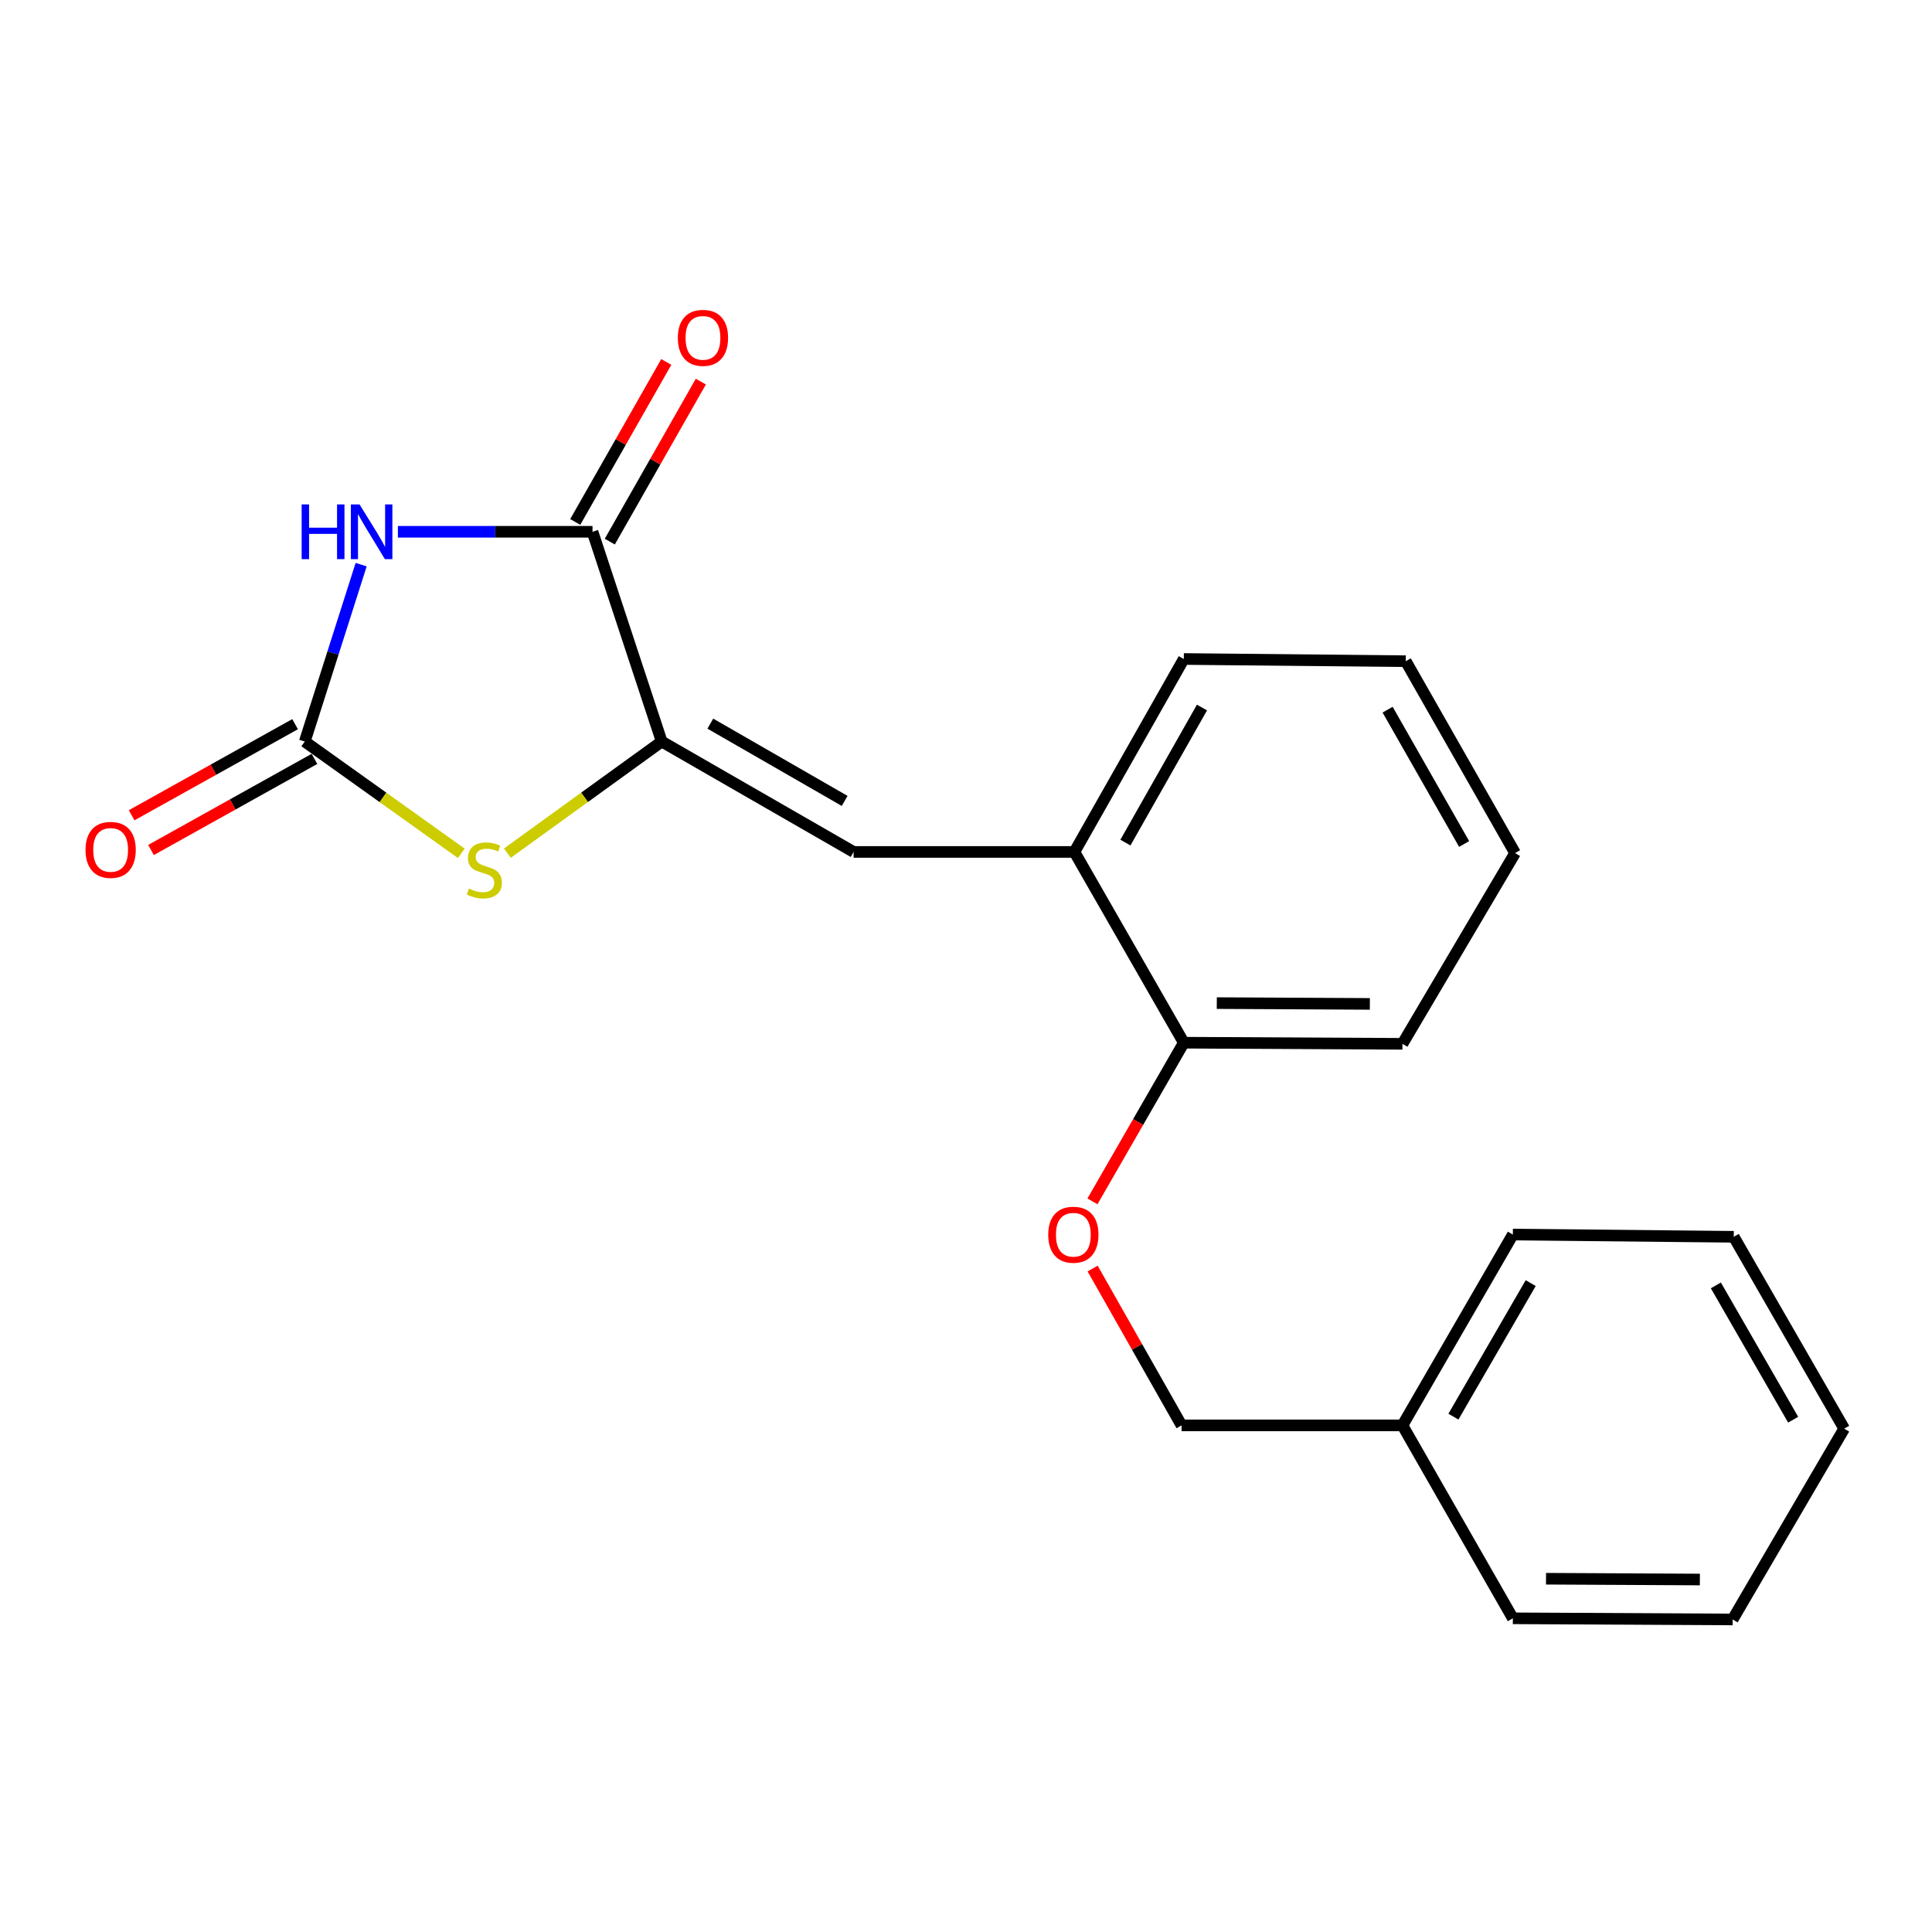 <?xml version='1.0' encoding='iso-8859-1'?>
<svg version='1.1' baseProfile='full'
              xmlns='http://www.w3.org/2000/svg'
                      xmlns:rdkit='http://www.rdkit.org/xml'
                      xmlns:xlink='http://www.w3.org/1999/xlink'
                  xml:space='preserve'
width='1000px' height='1000px' viewBox='0 0 1000 1000'>
<!-- END OF HEADER -->
<rect style='opacity:1.0;fill:#FFFFFF;stroke:none' width='1000' height='1000' x='0' y='0'> </rect>
<path class='bond-1' d='M 186.932,292.258 L 172.339,338.038' style='fill:none;fill-rule:evenodd;stroke:#0000FF;stroke-width:6px;stroke-linecap:butt;stroke-linejoin:miter;stroke-opacity:1' />
<path class='bond-1' d='M 172.339,338.038 L 157.745,383.819' style='fill:none;fill-rule:evenodd;stroke:#000000;stroke-width:6px;stroke-linecap:butt;stroke-linejoin:miter;stroke-opacity:1' />
<path class='bond-2' d='M 205.952,275.249 L 256.319,275.249' style='fill:none;fill-rule:evenodd;stroke:#0000FF;stroke-width:6px;stroke-linecap:butt;stroke-linejoin:miter;stroke-opacity:1' />
<path class='bond-2' d='M 256.319,275.249 L 306.685,275.249' style='fill:none;fill-rule:evenodd;stroke:#000000;stroke-width:6px;stroke-linecap:butt;stroke-linejoin:miter;stroke-opacity:1' />
<path class='bond-0' d='M 342.505,383.819 L 306.685,275.249' style='fill:none;fill-rule:evenodd;stroke:#000000;stroke-width:6px;stroke-linecap:butt;stroke-linejoin:miter;stroke-opacity:1' />
<path class='bond-4' d='M 342.505,383.819 L 441.825,440.962' style='fill:none;fill-rule:evenodd;stroke:#000000;stroke-width:6px;stroke-linecap:butt;stroke-linejoin:miter;stroke-opacity:1' />
<path class='bond-4' d='M 367.666,374.552 L 437.19,414.552' style='fill:none;fill-rule:evenodd;stroke:#000000;stroke-width:6px;stroke-linecap:butt;stroke-linejoin:miter;stroke-opacity:1' />
<path class='bond-21' d='M 342.505,383.819 L 302.557,412.703' style='fill:none;fill-rule:evenodd;stroke:#000000;stroke-width:6px;stroke-linecap:butt;stroke-linejoin:miter;stroke-opacity:1' />
<path class='bond-21' d='M 302.557,412.703 L 262.609,441.587' style='fill:none;fill-rule:evenodd;stroke:#CCCC00;stroke-width:6px;stroke-linecap:butt;stroke-linejoin:miter;stroke-opacity:1' />
<path class='bond-3' d='M 157.745,383.819 L 198.253,412.747' style='fill:none;fill-rule:evenodd;stroke:#000000;stroke-width:6px;stroke-linecap:butt;stroke-linejoin:miter;stroke-opacity:1' />
<path class='bond-3' d='M 198.253,412.747 L 238.761,441.676' style='fill:none;fill-rule:evenodd;stroke:#CCCC00;stroke-width:6px;stroke-linecap:butt;stroke-linejoin:miter;stroke-opacity:1' />
<path class='bond-6' d='M 152.736,374.831 L 110.436,398.406' style='fill:none;fill-rule:evenodd;stroke:#000000;stroke-width:6px;stroke-linecap:butt;stroke-linejoin:miter;stroke-opacity:1' />
<path class='bond-6' d='M 110.436,398.406 L 68.137,421.982' style='fill:none;fill-rule:evenodd;stroke:#FF0000;stroke-width:6px;stroke-linecap:butt;stroke-linejoin:miter;stroke-opacity:1' />
<path class='bond-6' d='M 162.755,392.807 L 120.455,416.382' style='fill:none;fill-rule:evenodd;stroke:#000000;stroke-width:6px;stroke-linecap:butt;stroke-linejoin:miter;stroke-opacity:1' />
<path class='bond-6' d='M 120.455,416.382 L 78.156,439.958' style='fill:none;fill-rule:evenodd;stroke:#FF0000;stroke-width:6px;stroke-linecap:butt;stroke-linejoin:miter;stroke-opacity:1' />
<path class='bond-7' d='M 315.629,280.338 L 339.19,238.932' style='fill:none;fill-rule:evenodd;stroke:#000000;stroke-width:6px;stroke-linecap:butt;stroke-linejoin:miter;stroke-opacity:1' />
<path class='bond-7' d='M 339.19,238.932 L 362.751,197.525' style='fill:none;fill-rule:evenodd;stroke:#FF0000;stroke-width:6px;stroke-linecap:butt;stroke-linejoin:miter;stroke-opacity:1' />
<path class='bond-7' d='M 297.742,270.16 L 321.303,228.754' style='fill:none;fill-rule:evenodd;stroke:#000000;stroke-width:6px;stroke-linecap:butt;stroke-linejoin:miter;stroke-opacity:1' />
<path class='bond-7' d='M 321.303,228.754 L 344.865,187.347' style='fill:none;fill-rule:evenodd;stroke:#FF0000;stroke-width:6px;stroke-linecap:butt;stroke-linejoin:miter;stroke-opacity:1' />
<path class='bond-5' d='M 441.825,440.962 L 556.123,440.962' style='fill:none;fill-rule:evenodd;stroke:#000000;stroke-width:6px;stroke-linecap:butt;stroke-linejoin:miter;stroke-opacity:1' />
<path class='bond-8' d='M 556.123,440.962 L 612.728,539.698' style='fill:none;fill-rule:evenodd;stroke:#000000;stroke-width:6px;stroke-linecap:butt;stroke-linejoin:miter;stroke-opacity:1' />
<path class='bond-12' d='M 556.123,440.962 L 612.728,341.093' style='fill:none;fill-rule:evenodd;stroke:#000000;stroke-width:6px;stroke-linecap:butt;stroke-linejoin:miter;stroke-opacity:1' />
<path class='bond-12' d='M 582.517,436.129 L 622.141,366.221' style='fill:none;fill-rule:evenodd;stroke:#000000;stroke-width:6px;stroke-linecap:butt;stroke-linejoin:miter;stroke-opacity:1' />
<path class='bond-9' d='M 612.728,539.698 L 589.091,580.76' style='fill:none;fill-rule:evenodd;stroke:#000000;stroke-width:6px;stroke-linecap:butt;stroke-linejoin:miter;stroke-opacity:1' />
<path class='bond-9' d='M 589.091,580.76 L 565.454,621.822' style='fill:none;fill-rule:evenodd;stroke:#FF0000;stroke-width:6px;stroke-linecap:butt;stroke-linejoin:miter;stroke-opacity:1' />
<path class='bond-13' d='M 612.728,539.698 L 725.905,540.282' style='fill:none;fill-rule:evenodd;stroke:#000000;stroke-width:6px;stroke-linecap:butt;stroke-linejoin:miter;stroke-opacity:1' />
<path class='bond-13' d='M 629.811,519.207 L 709.035,519.615' style='fill:none;fill-rule:evenodd;stroke:#000000;stroke-width:6px;stroke-linecap:butt;stroke-linejoin:miter;stroke-opacity:1' />
<path class='bond-10' d='M 565.543,656.605 L 588.558,697.186' style='fill:none;fill-rule:evenodd;stroke:#FF0000;stroke-width:6px;stroke-linecap:butt;stroke-linejoin:miter;stroke-opacity:1' />
<path class='bond-10' d='M 588.558,697.186 L 611.573,737.767' style='fill:none;fill-rule:evenodd;stroke:#000000;stroke-width:6px;stroke-linecap:butt;stroke-linejoin:miter;stroke-opacity:1' />
<path class='bond-11' d='M 611.573,737.767 L 725.905,737.767' style='fill:none;fill-rule:evenodd;stroke:#000000;stroke-width:6px;stroke-linecap:butt;stroke-linejoin:miter;stroke-opacity:1' />
<path class='bond-14' d='M 725.905,737.767 L 783.048,639.007' style='fill:none;fill-rule:evenodd;stroke:#000000;stroke-width:6px;stroke-linecap:butt;stroke-linejoin:miter;stroke-opacity:1' />
<path class='bond-14' d='M 752.289,733.259 L 792.289,664.128' style='fill:none;fill-rule:evenodd;stroke:#000000;stroke-width:6px;stroke-linecap:butt;stroke-linejoin:miter;stroke-opacity:1' />
<path class='bond-15' d='M 725.905,737.767 L 783.048,837.635' style='fill:none;fill-rule:evenodd;stroke:#000000;stroke-width:6px;stroke-linecap:butt;stroke-linejoin:miter;stroke-opacity:1' />
<path class='bond-16' d='M 612.728,341.093 L 727.62,342.236' style='fill:none;fill-rule:evenodd;stroke:#000000;stroke-width:6px;stroke-linecap:butt;stroke-linejoin:miter;stroke-opacity:1' />
<path class='bond-22' d='M 725.905,540.282 L 784.203,441.556' style='fill:none;fill-rule:evenodd;stroke:#000000;stroke-width:6px;stroke-linecap:butt;stroke-linejoin:miter;stroke-opacity:1' />
<path class='bond-18' d='M 783.048,639.007 L 897.391,640.162' style='fill:none;fill-rule:evenodd;stroke:#000000;stroke-width:6px;stroke-linecap:butt;stroke-linejoin:miter;stroke-opacity:1' />
<path class='bond-19' d='M 783.048,837.635 L 896.808,838.23' style='fill:none;fill-rule:evenodd;stroke:#000000;stroke-width:6px;stroke-linecap:butt;stroke-linejoin:miter;stroke-opacity:1' />
<path class='bond-19' d='M 800.22,817.145 L 879.852,817.561' style='fill:none;fill-rule:evenodd;stroke:#000000;stroke-width:6px;stroke-linecap:butt;stroke-linejoin:miter;stroke-opacity:1' />
<path class='bond-17' d='M 727.62,342.236 L 784.203,441.556' style='fill:none;fill-rule:evenodd;stroke:#000000;stroke-width:6px;stroke-linecap:butt;stroke-linejoin:miter;stroke-opacity:1' />
<path class='bond-17' d='M 718.226,367.321 L 757.834,436.845' style='fill:none;fill-rule:evenodd;stroke:#000000;stroke-width:6px;stroke-linecap:butt;stroke-linejoin:miter;stroke-opacity:1' />
<path class='bond-23' d='M 897.391,640.162 L 954.545,739.47' style='fill:none;fill-rule:evenodd;stroke:#000000;stroke-width:6px;stroke-linecap:butt;stroke-linejoin:miter;stroke-opacity:1' />
<path class='bond-23' d='M 888.128,665.323 L 928.136,734.839' style='fill:none;fill-rule:evenodd;stroke:#000000;stroke-width:6px;stroke-linecap:butt;stroke-linejoin:miter;stroke-opacity:1' />
<path class='bond-20' d='M 896.808,838.23 L 954.545,739.47' style='fill:none;fill-rule:evenodd;stroke:#000000;stroke-width:6px;stroke-linecap:butt;stroke-linejoin:miter;stroke-opacity:1' />
<path  class='atom-0' d='M 156.134 261.089
L 159.974 261.089
L 159.974 273.129
L 174.454 273.129
L 174.454 261.089
L 178.294 261.089
L 178.294 289.409
L 174.454 289.409
L 174.454 276.329
L 159.974 276.329
L 159.974 289.409
L 156.134 289.409
L 156.134 261.089
' fill='#0000FF'/>
<path  class='atom-0' d='M 186.094 261.089
L 195.374 276.089
Q 196.294 277.569, 197.774 280.249
Q 199.254 282.929, 199.334 283.089
L 199.334 261.089
L 203.094 261.089
L 203.094 289.409
L 199.214 289.409
L 189.254 273.009
Q 188.094 271.089, 186.854 268.889
Q 185.654 266.689, 185.294 266.009
L 185.294 289.409
L 181.614 289.409
L 181.614 261.089
L 186.094 261.089
' fill='#0000FF'/>
<path  class='atom-4' d='M 242.697 459.92
Q 243.017 460.04, 244.337 460.6
Q 245.657 461.16, 247.097 461.52
Q 248.577 461.84, 250.017 461.84
Q 252.697 461.84, 254.257 460.56
Q 255.817 459.24, 255.817 456.96
Q 255.817 455.4, 255.017 454.44
Q 254.257 453.48, 253.057 452.96
Q 251.857 452.44, 249.857 451.84
Q 247.337 451.08, 245.817 450.36
Q 244.337 449.64, 243.257 448.12
Q 242.217 446.6, 242.217 444.04
Q 242.217 440.48, 244.617 438.28
Q 247.057 436.08, 251.857 436.08
Q 255.137 436.08, 258.857 437.64
L 257.937 440.72
Q 254.537 439.32, 251.977 439.32
Q 249.217 439.32, 247.697 440.48
Q 246.177 441.6, 246.217 443.56
Q 246.217 445.08, 246.977 446
Q 247.777 446.92, 248.897 447.44
Q 250.057 447.96, 251.977 448.56
Q 254.537 449.36, 256.057 450.16
Q 257.577 450.96, 258.657 452.6
Q 259.777 454.2, 259.777 456.96
Q 259.777 460.88, 257.137 463
Q 254.537 465.08, 250.177 465.08
Q 247.657 465.08, 245.737 464.52
Q 243.857 464, 241.617 463.08
L 242.697 459.92
' fill='#CCCC00'/>
<path  class='atom-7' d='M 44.271 439.898
Q 44.271 433.098, 47.631 429.298
Q 50.991 425.498, 57.271 425.498
Q 63.551 425.498, 66.911 429.298
Q 70.271 433.098, 70.271 439.898
Q 70.271 446.778, 66.871 450.698
Q 63.471 454.578, 57.271 454.578
Q 51.031 454.578, 47.631 450.698
Q 44.271 446.818, 44.271 439.898
M 57.271 451.378
Q 61.591 451.378, 63.911 448.498
Q 66.271 445.578, 66.271 439.898
Q 66.271 434.338, 63.911 431.538
Q 61.591 428.698, 57.271 428.698
Q 52.951 428.698, 50.591 431.498
Q 48.271 434.298, 48.271 439.898
Q 48.271 445.618, 50.591 448.498
Q 52.951 451.378, 57.271 451.378
' fill='#FF0000'/>
<path  class='atom-8' d='M 350.851 174.866
Q 350.851 168.066, 354.211 164.266
Q 357.571 160.466, 363.851 160.466
Q 370.131 160.466, 373.491 164.266
Q 376.851 168.066, 376.851 174.866
Q 376.851 181.746, 373.451 185.666
Q 370.051 189.546, 363.851 189.546
Q 357.611 189.546, 354.211 185.666
Q 350.851 181.786, 350.851 174.866
M 363.851 186.346
Q 368.171 186.346, 370.491 183.466
Q 372.851 180.546, 372.851 174.866
Q 372.851 169.306, 370.491 166.506
Q 368.171 163.666, 363.851 163.666
Q 359.531 163.666, 357.171 166.466
Q 354.851 169.266, 354.851 174.866
Q 354.851 180.586, 357.171 183.466
Q 359.531 186.346, 363.851 186.346
' fill='#FF0000'/>
<path  class='atom-10' d='M 542.562 639.087
Q 542.562 632.287, 545.922 628.487
Q 549.282 624.687, 555.562 624.687
Q 561.842 624.687, 565.202 628.487
Q 568.562 632.287, 568.562 639.087
Q 568.562 645.967, 565.162 649.887
Q 561.762 653.767, 555.562 653.767
Q 549.322 653.767, 545.922 649.887
Q 542.562 646.007, 542.562 639.087
M 555.562 650.567
Q 559.882 650.567, 562.202 647.687
Q 564.562 644.767, 564.562 639.087
Q 564.562 633.527, 562.202 630.727
Q 559.882 627.887, 555.562 627.887
Q 551.242 627.887, 548.882 630.687
Q 546.562 633.487, 546.562 639.087
Q 546.562 644.807, 548.882 647.687
Q 551.242 650.567, 555.562 650.567
' fill='#FF0000'/>
</svg>
